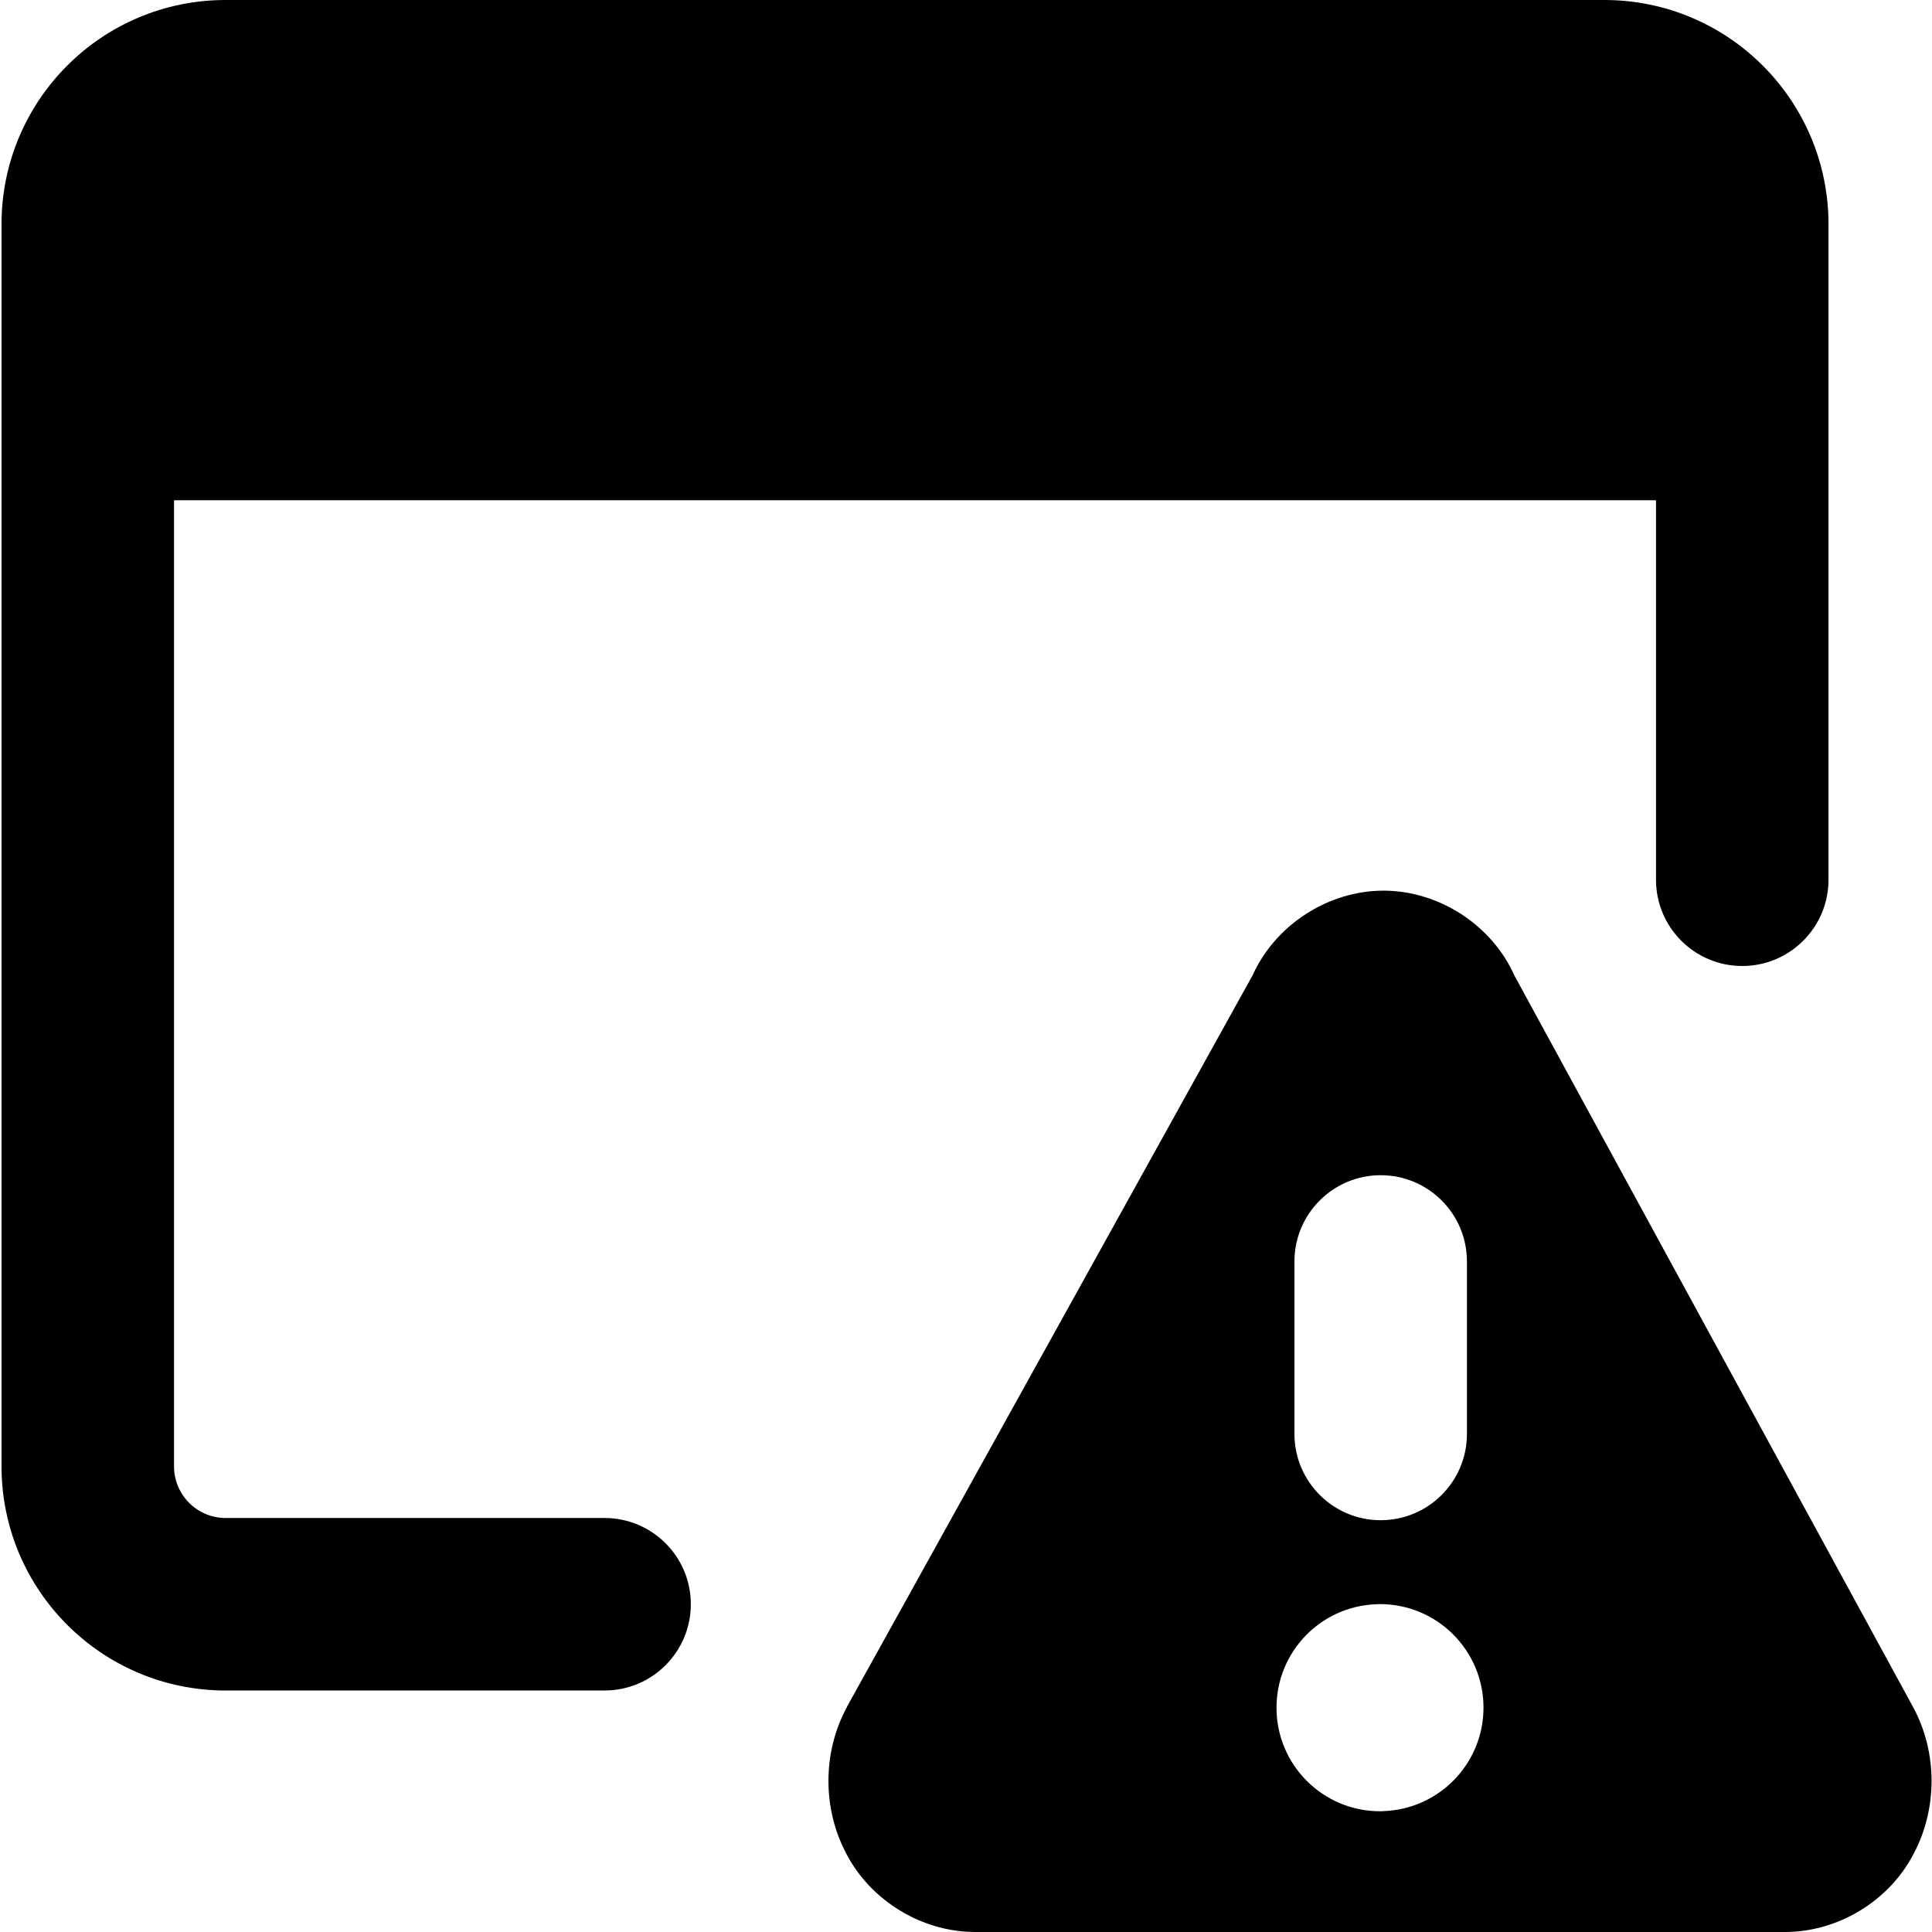 <svg xmlns="http://www.w3.org/2000/svg" fill="none" viewBox="0 0 14 14" id="Threat-Browser-1--Streamline-Core-Remix">
  <desc>
    Threat Browser 1 Streamline Icon: https://streamlinehq.com
  </desc>
  <g id="Free Remix/Programming/Programming/Bugs/threat-browser-1--bug-browser-file-threat-danger-internet">
    <path id="Union" fill="#000000" fill-rule="evenodd" d="M0.011 1.625C0.011 0.728 0.737 0 1.635 0h9.991c0.897 0 1.624 0.728 1.624 1.625v4.75c0 0.345 -0.28 0.625 -0.625 0.625s-0.625 -0.28 -0.625 -0.625v-2.75H1.261v7c0 0.208 0.168 0.375 0.374 0.375h2.746c0.345 0 0.625 0.28 0.625 0.625s-0.28 0.625 -0.625 0.625H1.635c-0.897 0 -1.624 -0.728 -1.624 -1.625v-9ZM6.138 12.367l2.938 -5.298c0.164 -0.366 0.548 -0.615 0.949 -0.615 0.403 0 0.787 0.25 0.95 0.617l2.889 5.301c0.176 0.326 0.177 0.734 0.003 1.061 -0.177 0.342 -0.547 0.567 -0.933 0.567H7.066c-0.385 0 -0.756 -0.226 -0.933 -0.567 -0.174 -0.326 -0.173 -0.735 0.003 -1.061l0.003 -0.005Zm3.867 -3.851c0.345 0 0.625 0.28 0.625 0.625v1.25c0 0.345 -0.28 0.625 -0.625 0.625 -0.345 0 -0.625 -0.28 -0.625 -0.625V9.141c0 -0.345 0.28 -0.625 0.625 -0.625Zm-0.005 4.609c0.009 0 0.018 -0 0.027 -0.001 0.402 -0.015 0.723 -0.345 0.723 -0.75 0 -0.414 -0.336 -0.75 -0.75 -0.75 -0.009 0 -0.018 0 -0.027 0.001 -0.402 0.014 -0.723 0.344 -0.723 0.75 0 0.414 0.336 0.75 0.75 0.75Z" clip-rule="evenodd" stroke-width="1"></path>
  </g>
</svg>